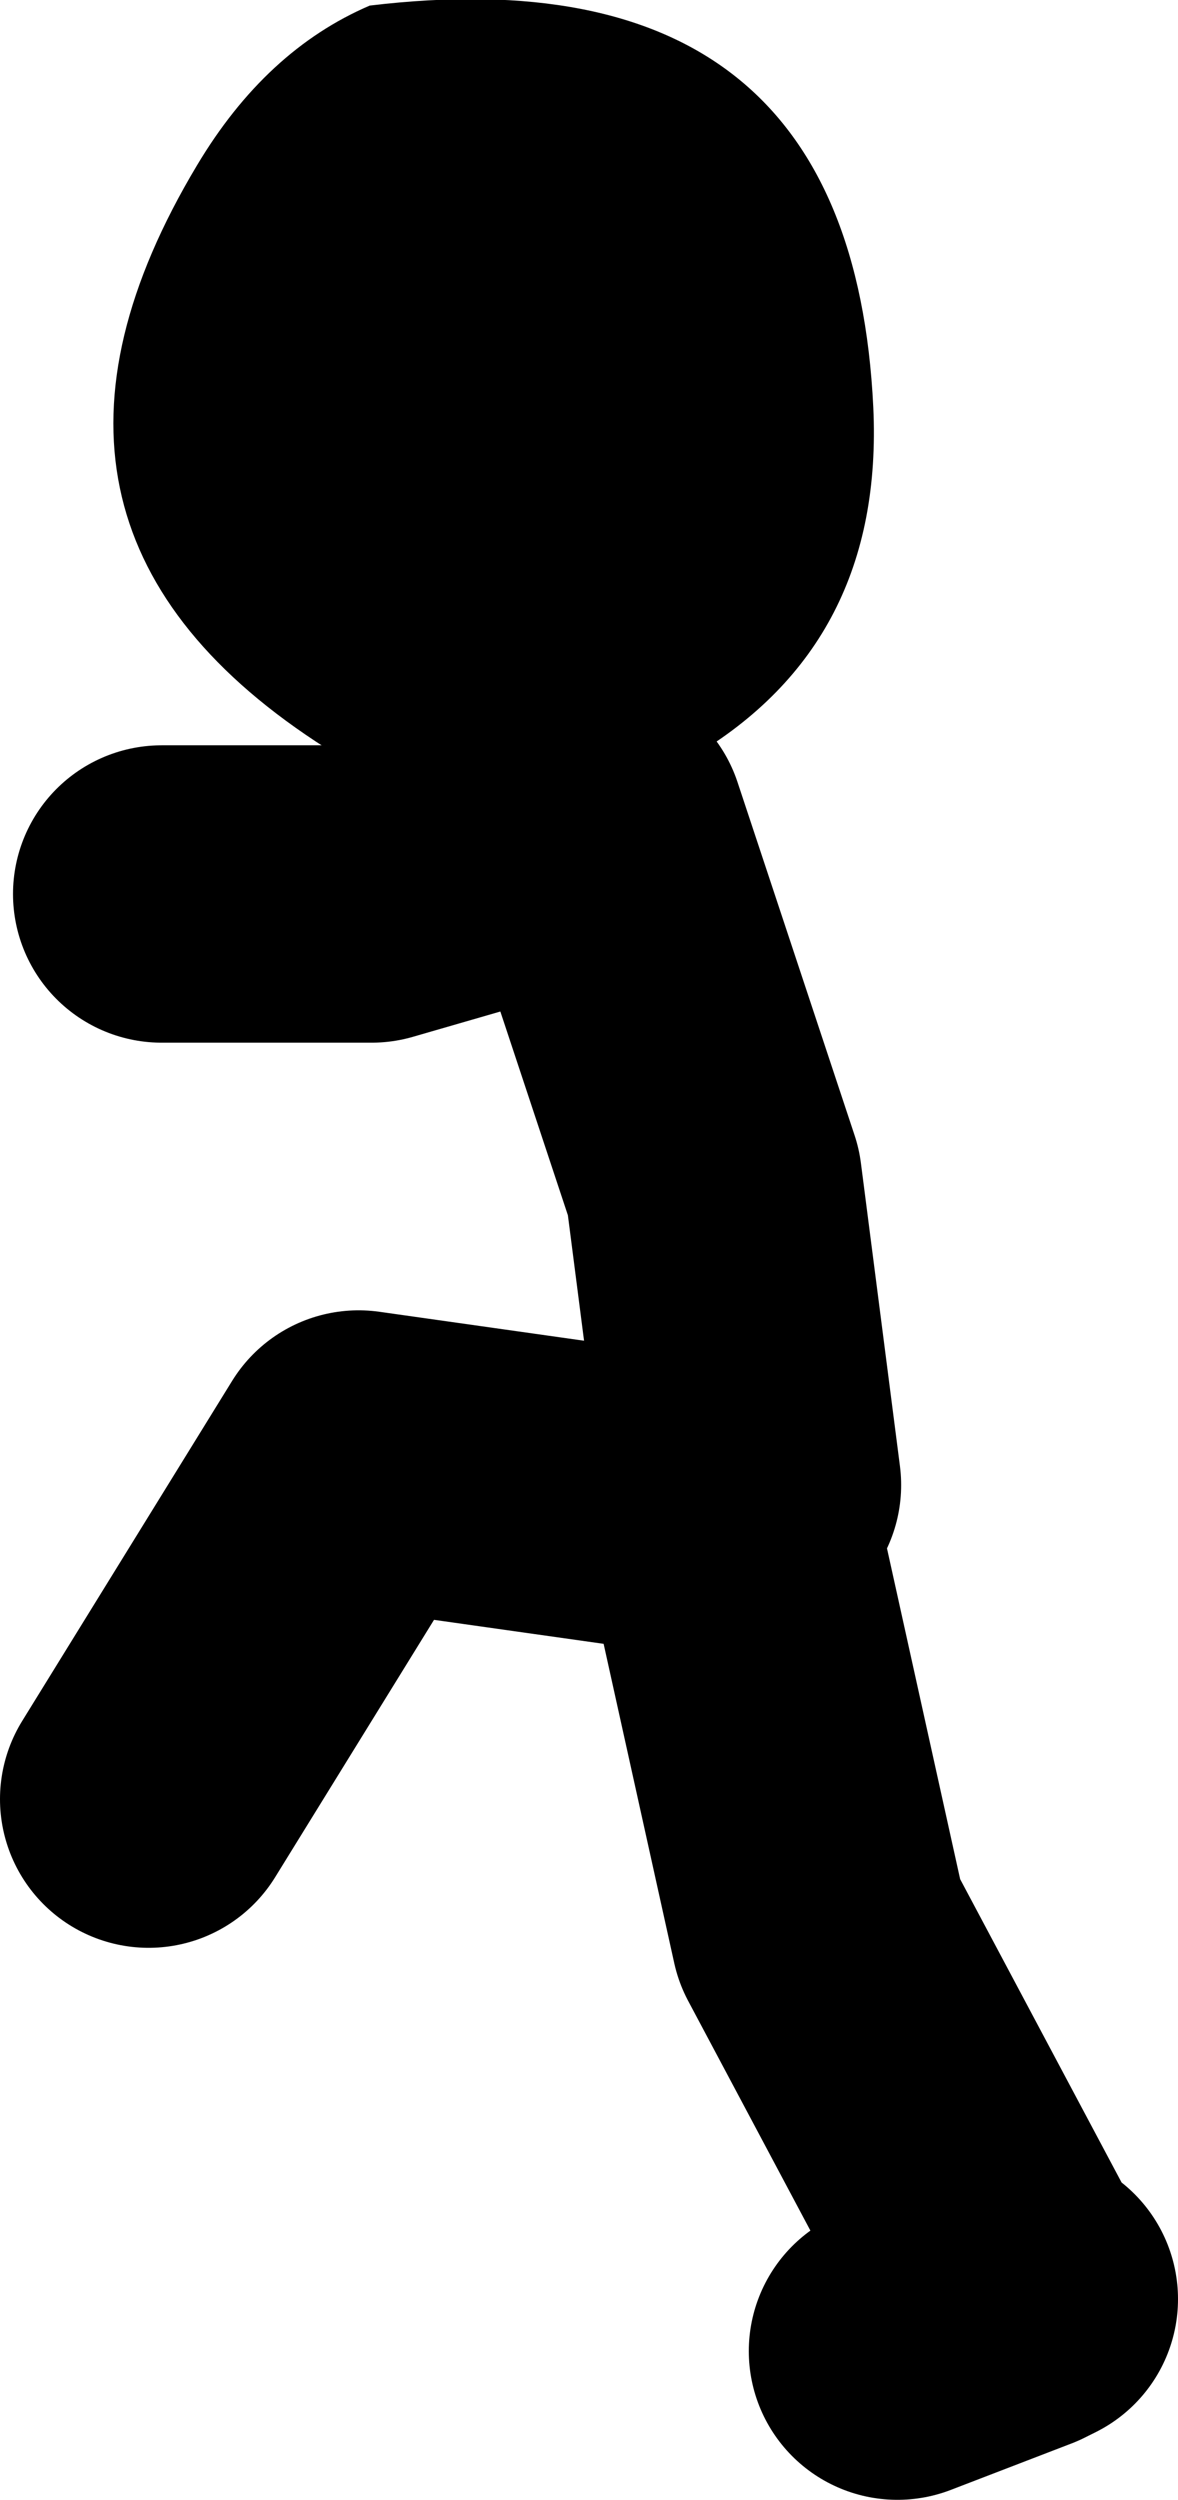 <?xml version="1.0" encoding="UTF-8" standalone="no"?>
<svg xmlns:xlink="http://www.w3.org/1999/xlink" height="67.25px" width="31.7px" xmlns="http://www.w3.org/2000/svg">
  <g transform="matrix(1.0, 0.0, 0.0, 1.0, -62.1, 14.25)">
    <path d="M72.05 -14.1 Q85.0 -15.65 85.6 -3.3 85.9 3.05 80.75 6.1 75.7 9.05 70.6 5.7 61.65 -0.2 67.4 -9.8 69.25 -12.9 72.05 -14.1" fill="#000000" fill-rule="evenodd" stroke="none"/>
    <path d="M66.1 34.15 L71.75 25.0 81.65 26.4 84.15 37.7 89.5 47.75 89.8 47.6 M86.25 49.0 L89.5 47.75 M82.35 25.7 L81.3 17.55 78.15 8.05 72.1 9.8 66.45 9.8" fill="none" stroke="#000000" stroke-linecap="round" stroke-linejoin="round" stroke-width="8.0"/>
  </g>
</svg>

